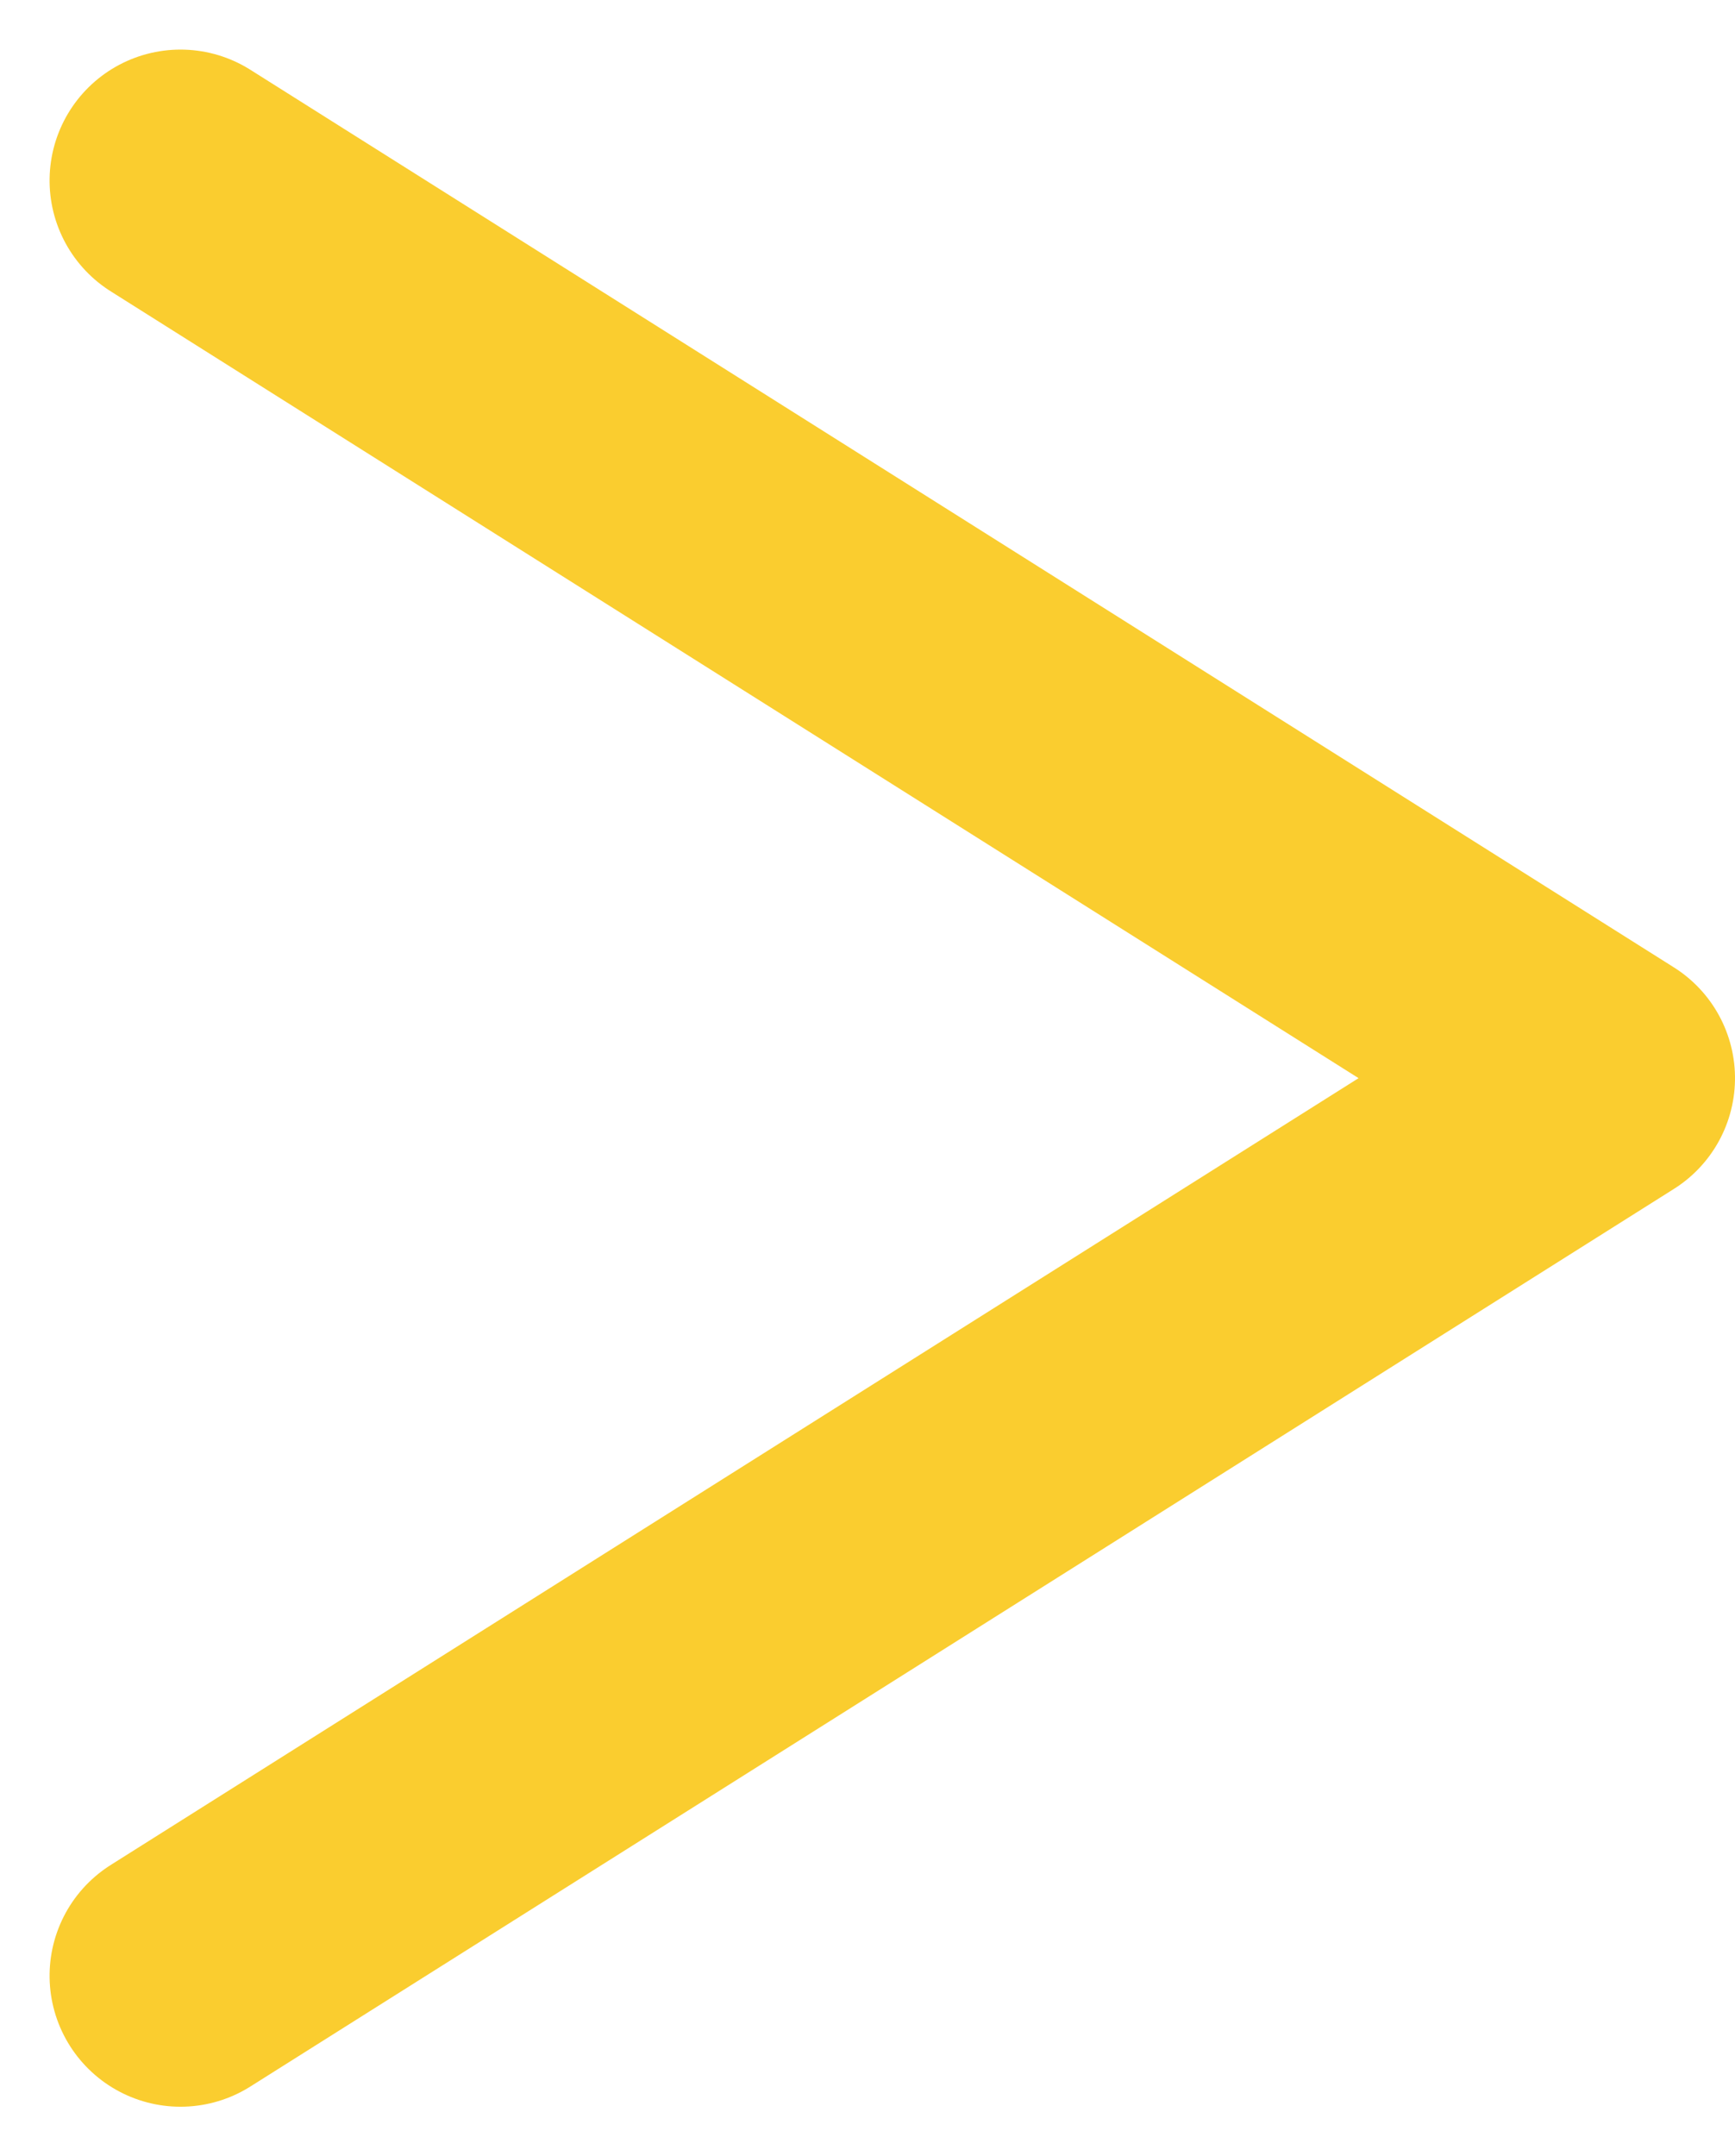 <svg xmlns="http://www.w3.org/2000/svg" width="9.939" height="12.35" viewBox="0 0 9.939 12.35">
  <path id="Контур_76" data-name="Контур 76" d="M6,9l5.141,8.155L16.282,9" transform="translate(-7.966 17.316) rotate(-90)" fill="none" stroke="#facd2f" stroke-linecap="round" stroke-linejoin="round" stroke-width="1.5"/>
</svg>
